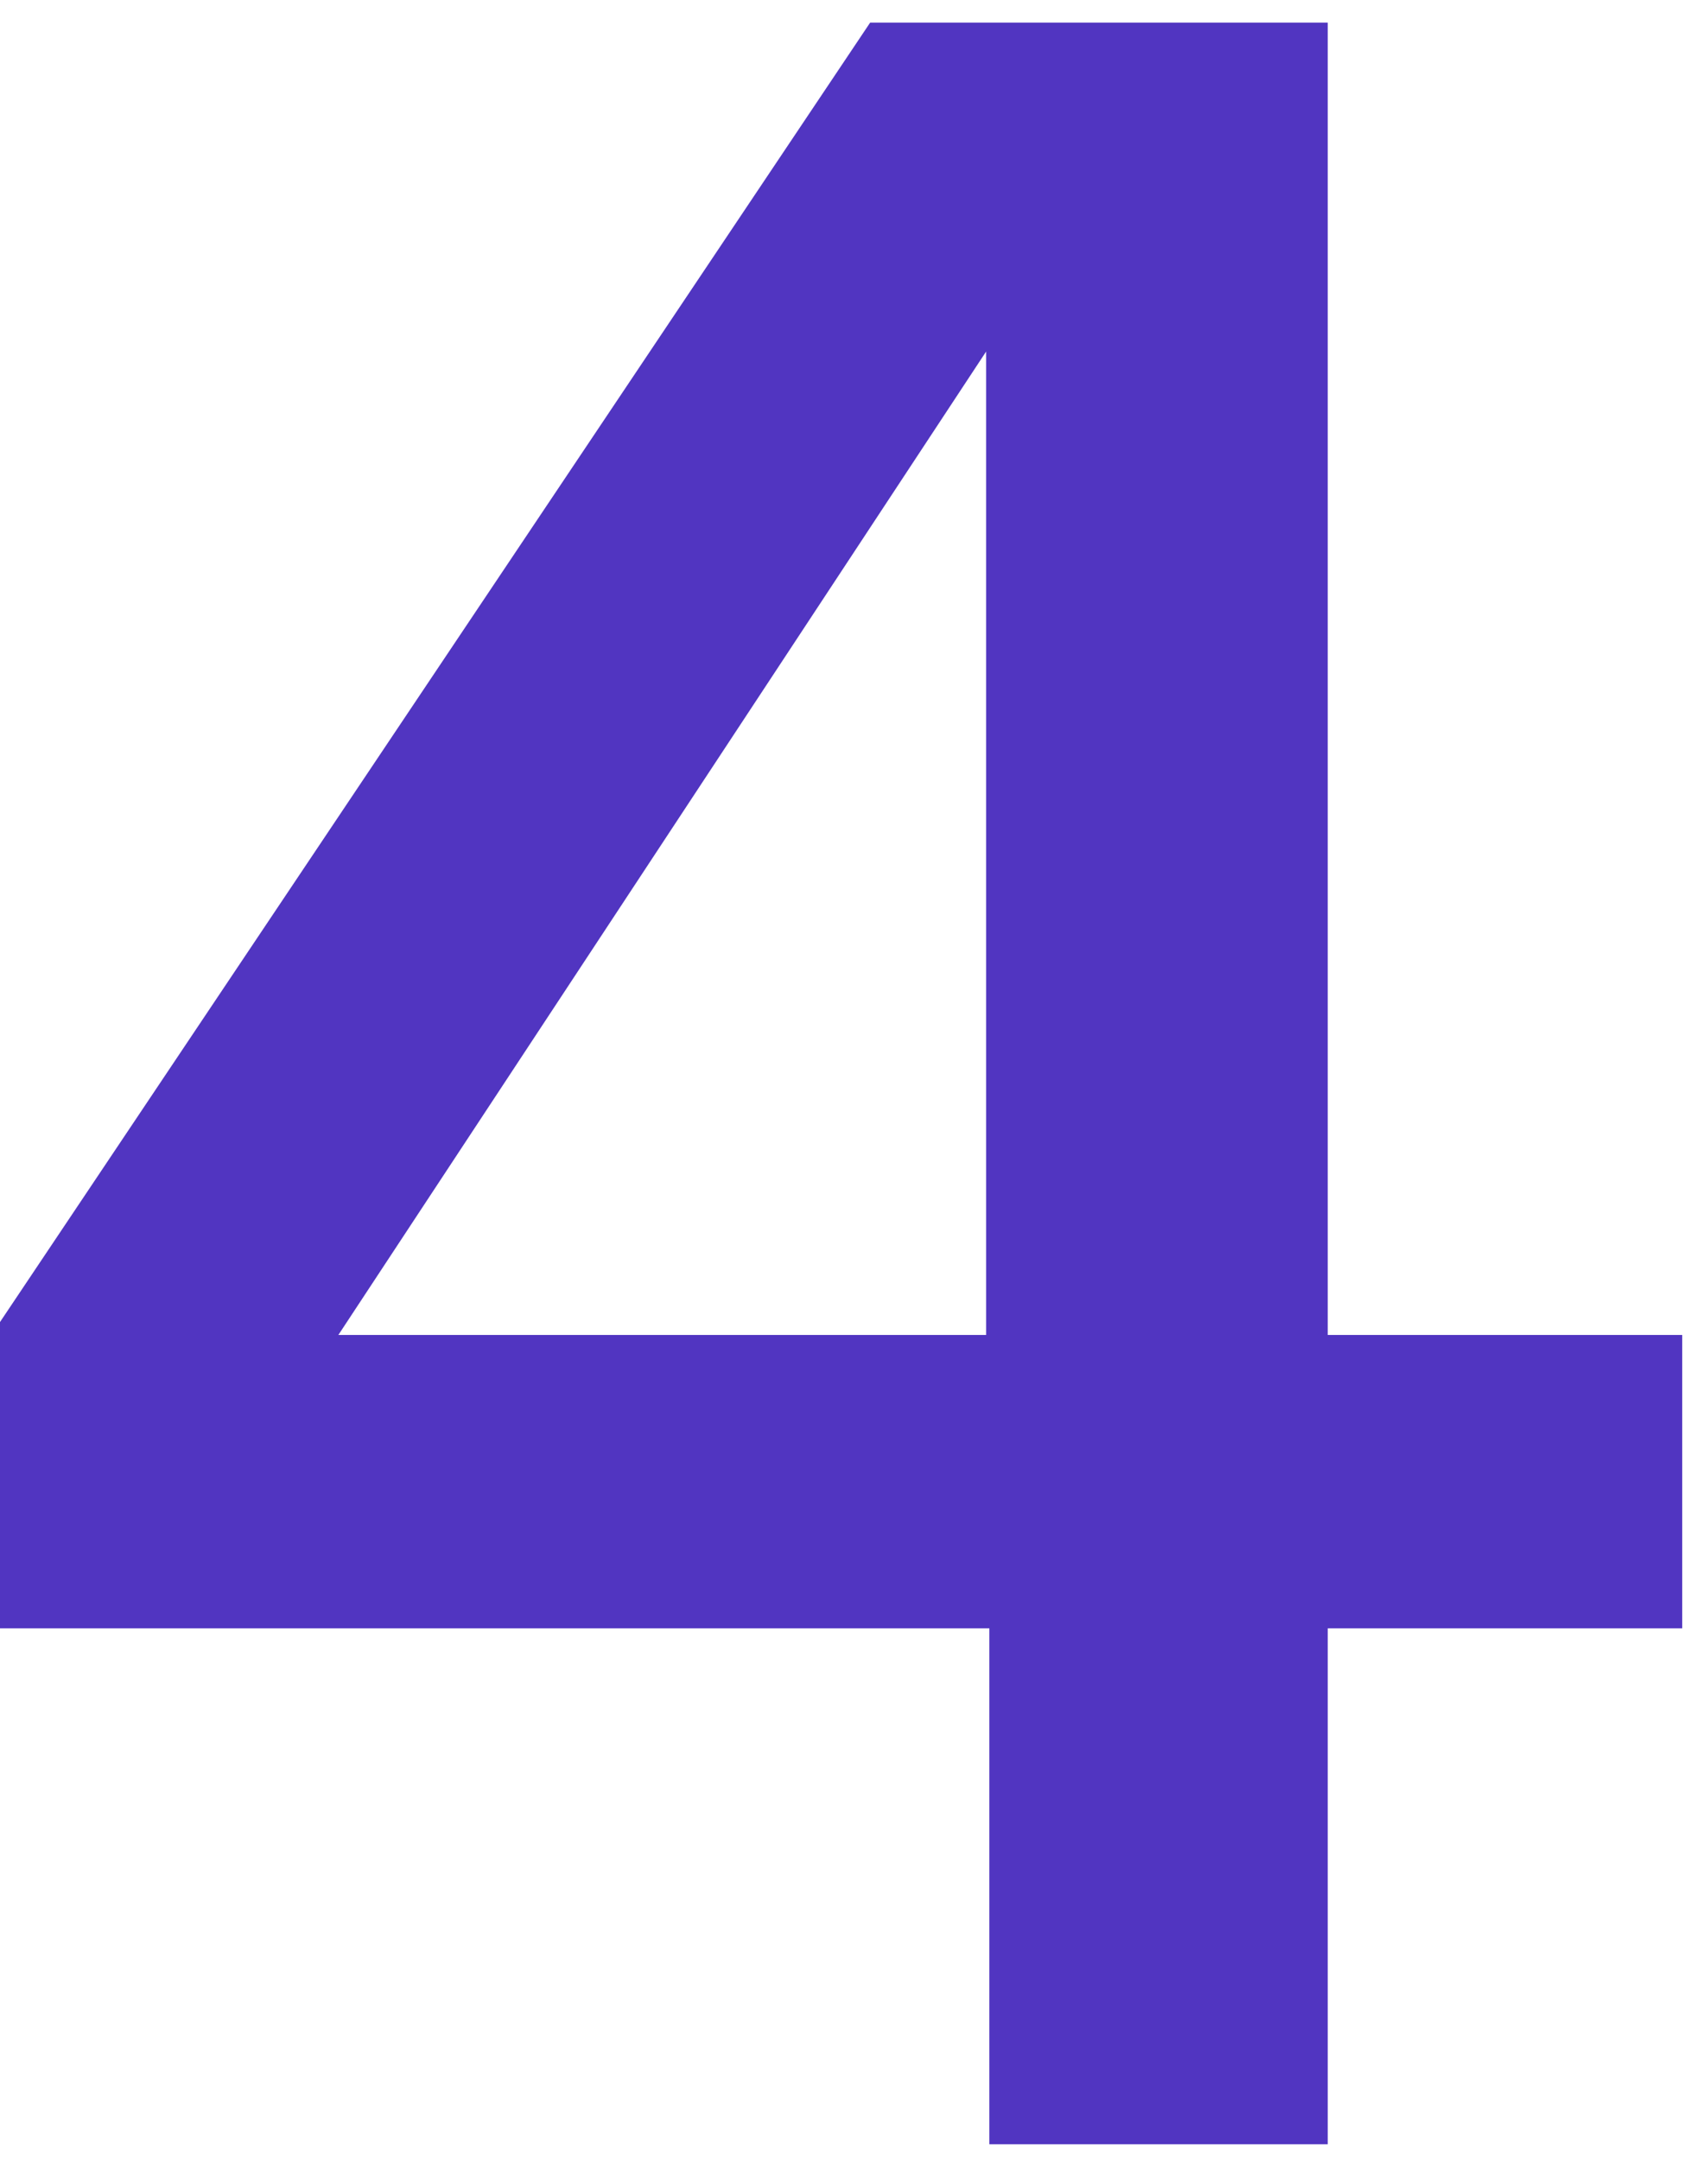 <svg width="53" height="67" viewBox="0 0 53 67" fill="none" xmlns="http://www.w3.org/2000/svg">
<path d="M30.6 50.503H0V41.003L27 0.703H41.2V41.403H52.2V50.503H41.2V66.503H30.7V50.503H30.6ZM30.6 41.403V10.903L10.5 41.403H30.6Z" fill="#5135C1"/>
</svg>
